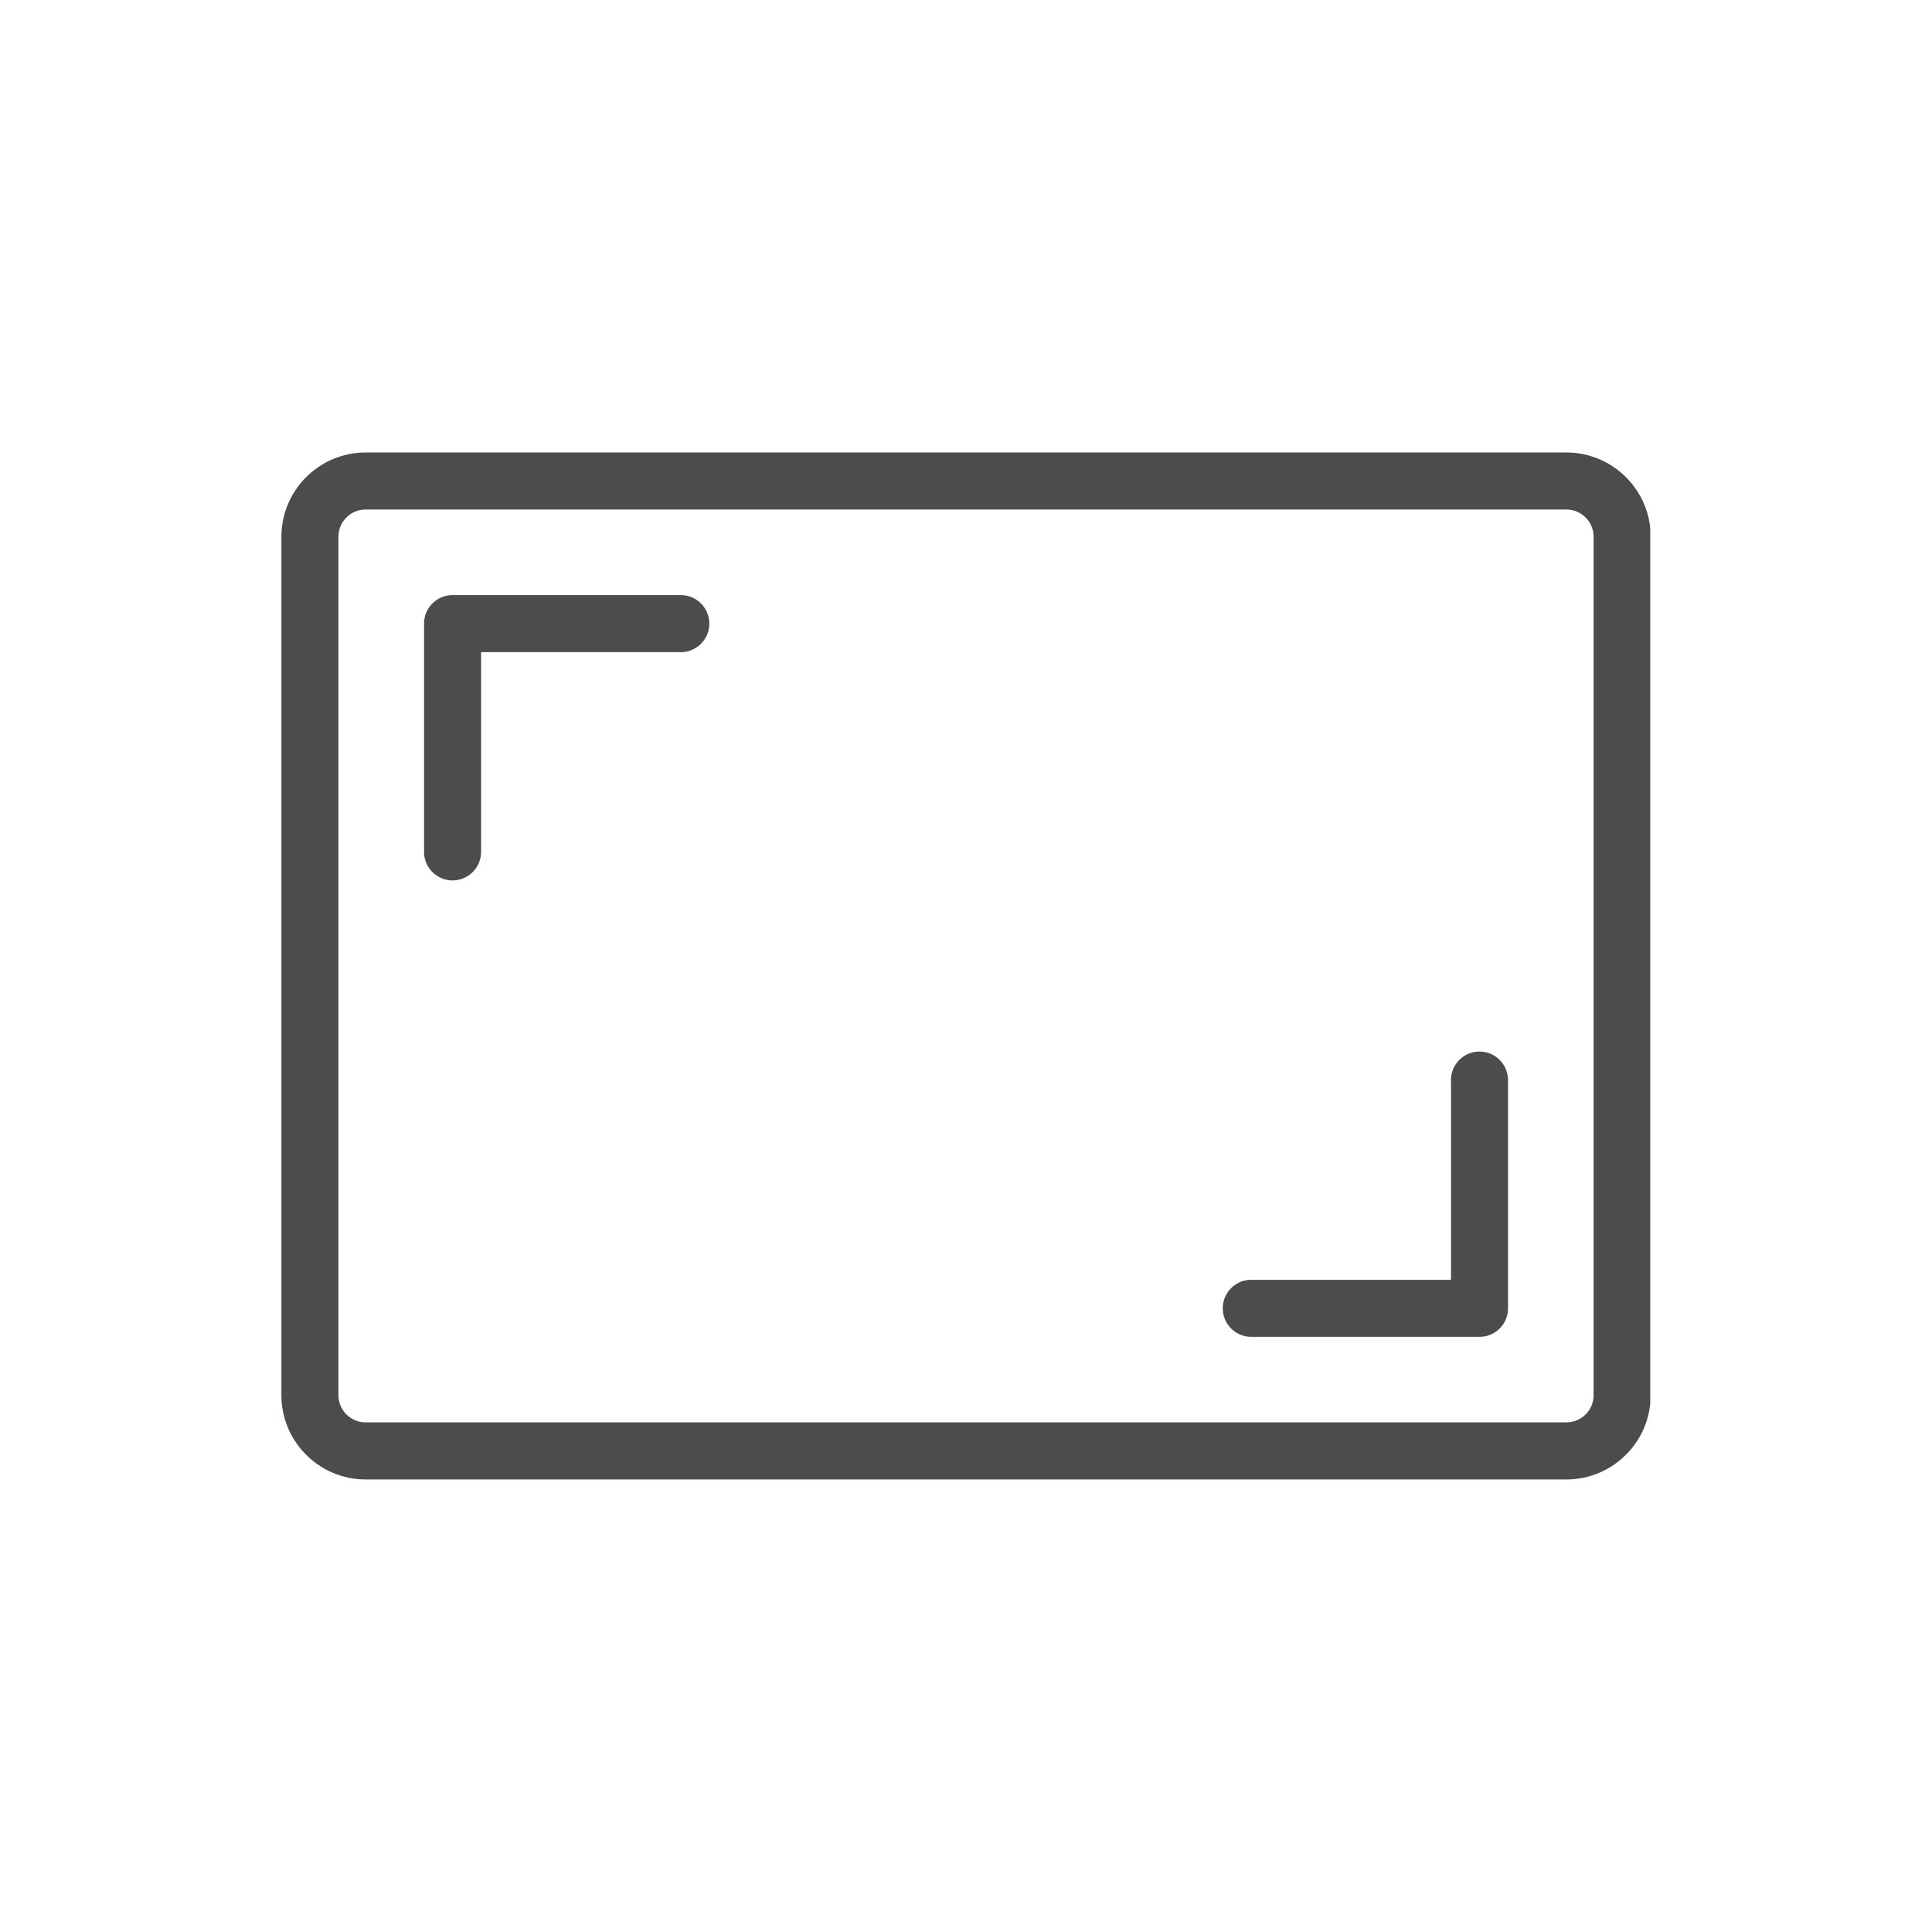 <svg preserveAspectRatio="xMidYMid meet" height="2100" viewBox="0 0 1574.88 1575" zoomAndPan="magnify" width="2100" xmlns="http://www.w3.org/2000/svg"><defs><clipPath id="A"><path clip-rule="nonzero" d="M229.332 368h1115.914v839H229.332zm0 0"></path></clipPath></defs><path fill="#4d4c4c" d="M368.887 717.723a23.25 23.25 0 0 1-23.246-23.25V508.391c0-12.859 10.422-23.246 23.246-23.246h186.047c12.855 0 23.246 10.426 23.246 23.246 0 12.859-10.426 23.246-23.246 23.246H392.133v162.801c0 12.859-10.426 23.285-23.246 23.285zm837.172 372.093h-186.047c-12.855 0-23.246-10.426-23.246-23.25s10.426-23.246 23.246-23.246h162.801v-162.8c0-12.855 10.426-23.246 23.246-23.246 12.859 0 23.246 10.426 23.246 23.246v186.047c.039 12.824-10.387 23.25-23.246 23.25zm0 0"></path><g clip-path="url(#A)"><path d="M1276.891 1206.086H298.02c-37.887 0-68.687-30.84-68.687-68.687V437.563c0-37.887 30.801-68.687 68.687-68.687h978.871c37.883 0 68.723 30.801 68.723 68.688v699.801c0 37.883-30.84 68.723-68.723 68.723zM298.02 415.367c-12.242 0-22.195 9.953-22.195 22.195v699.801c0 12.238 9.953 22.191 22.195 22.191h978.871c12.238 0 22.191-9.953 22.191-22.191V437.563c0-12.242-9.953-22.195-22.191-22.195zm0 0" fill="#4d4c4c"></path></g></svg>